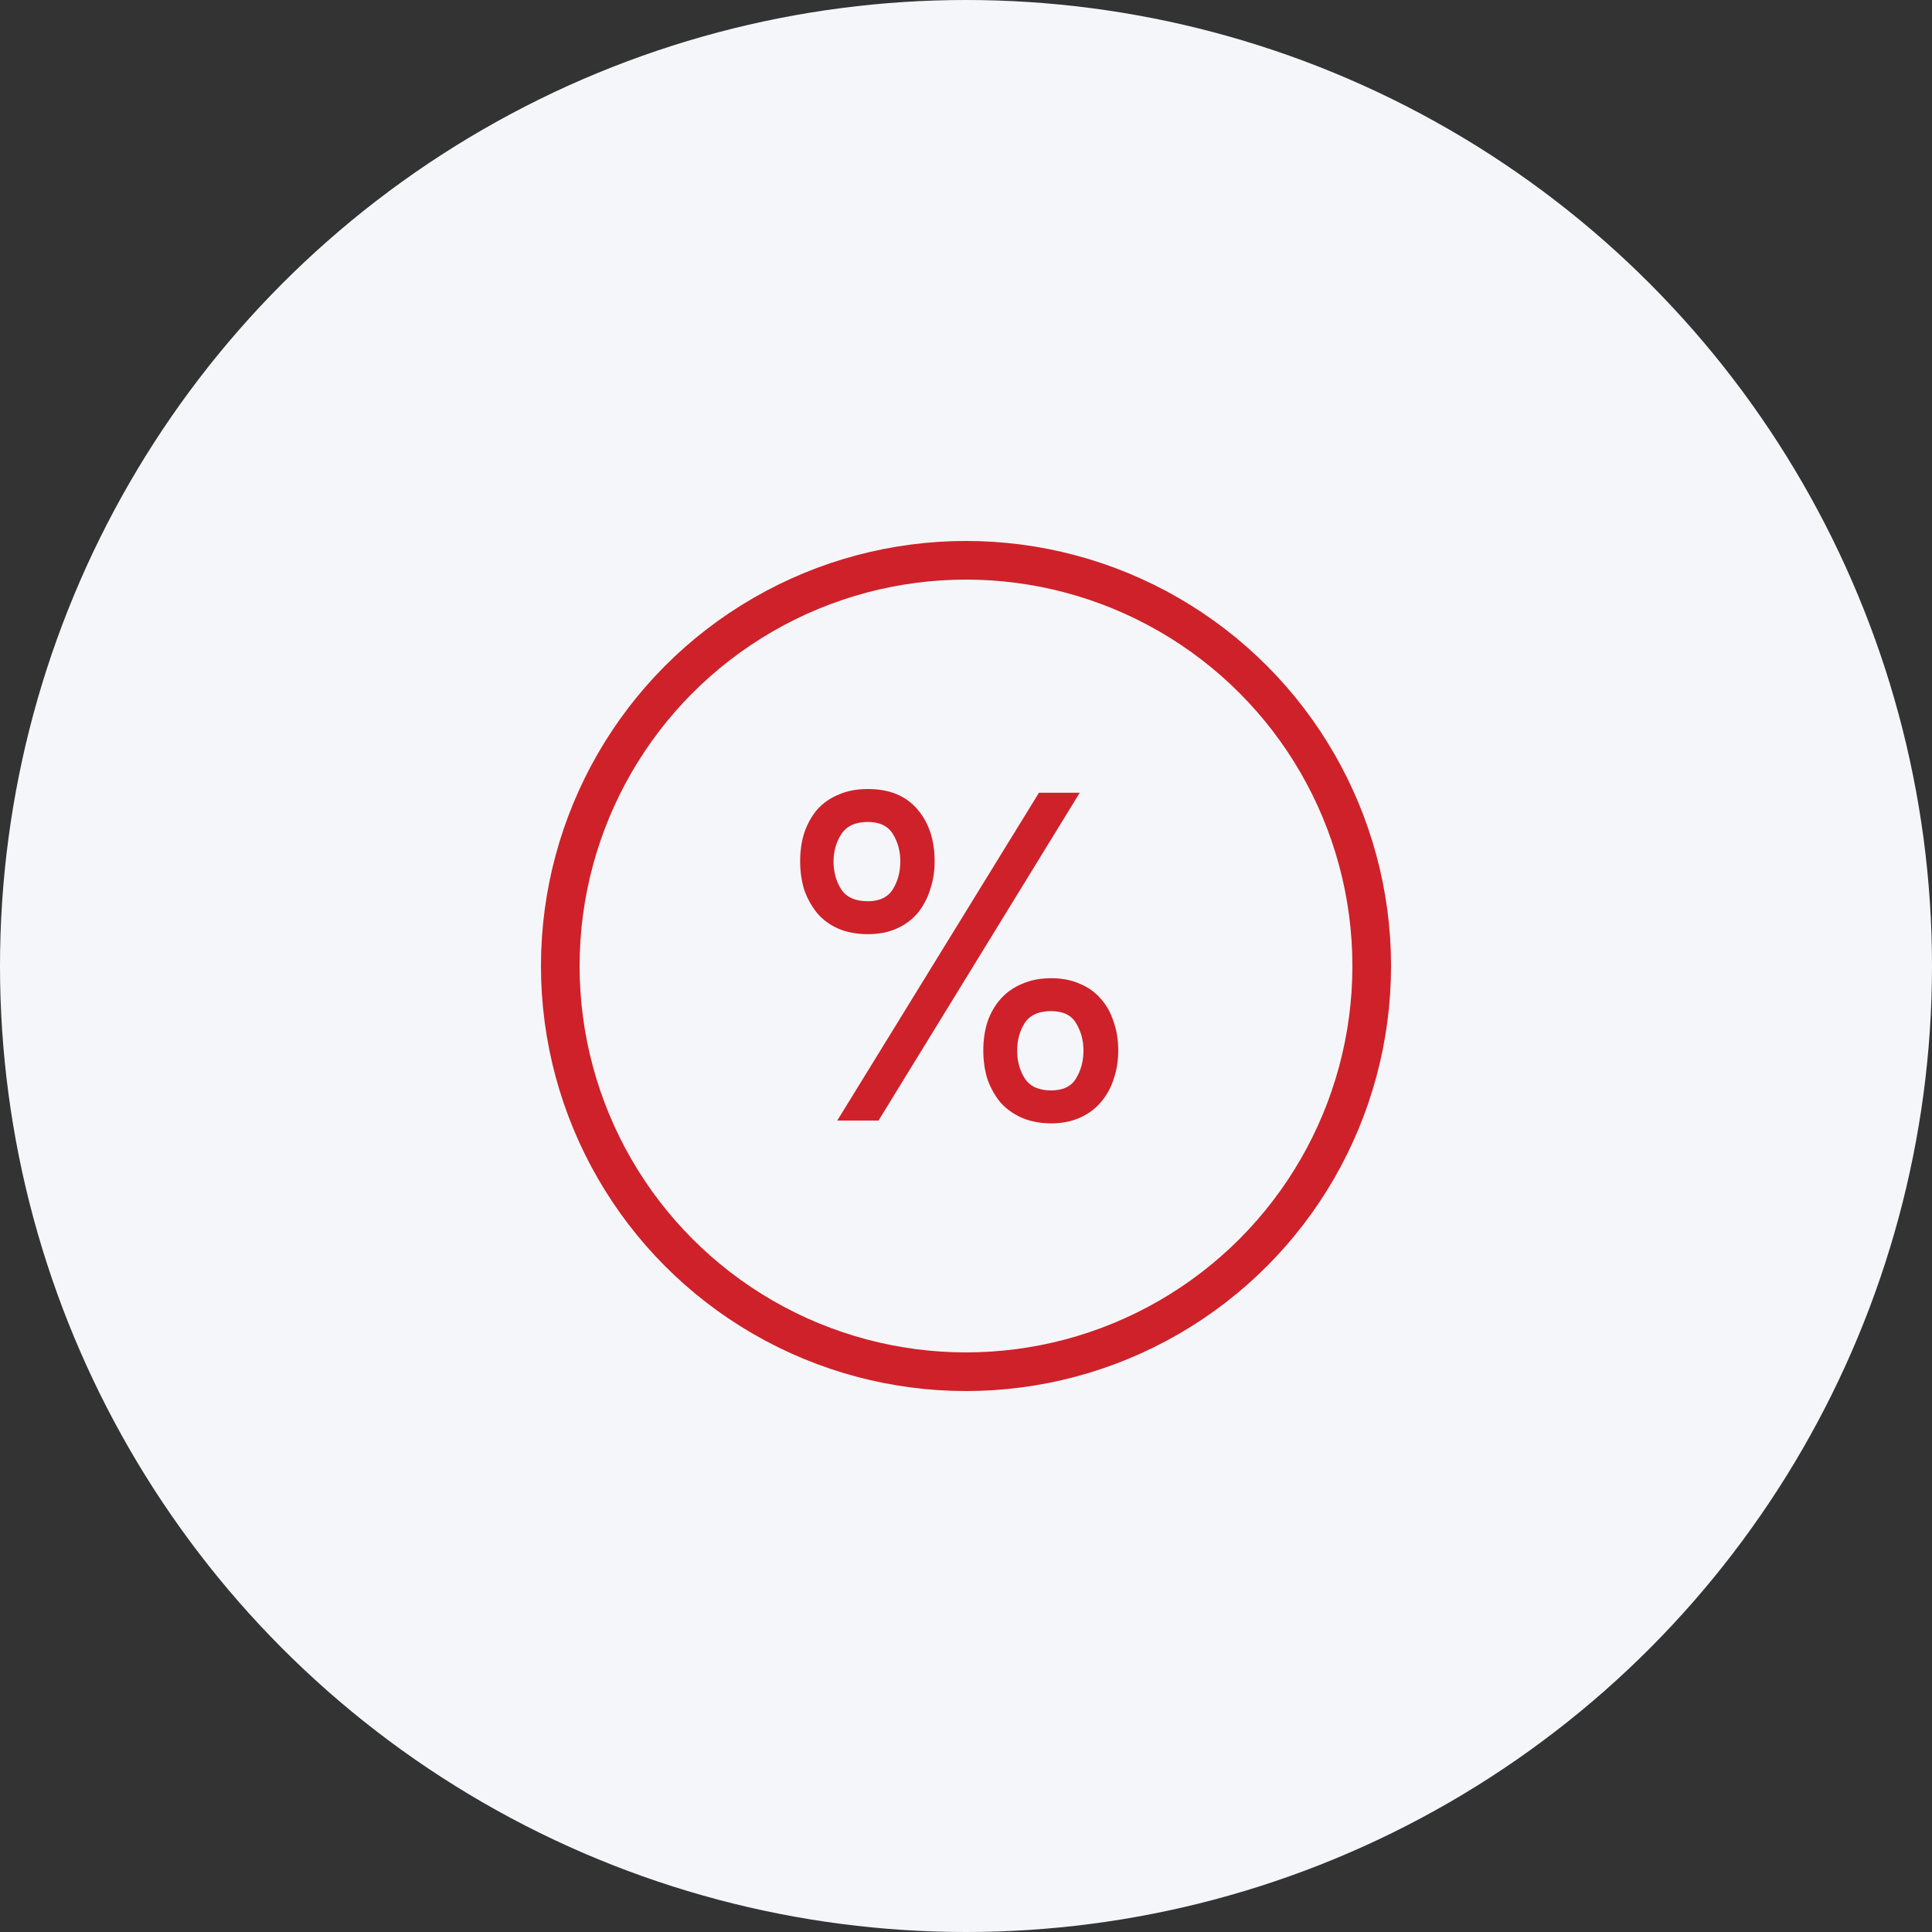 <?xml version="1.0" encoding="UTF-8"?> <svg xmlns="http://www.w3.org/2000/svg" width="50" height="50" viewBox="0 0 50 50" fill="none"><rect x="0" y="0" width="50" height="50" fill="#333333" stroke="none"/> <circle cx="25" cy="25" r="24" fill="#F5F6FA" stroke="#F5F6FA" stroke-width="2"></circle> <circle cx="25" cy="25" r="10.5" fill="#F5F6FA" stroke="#CF2129"></circle> <path d="M22.46 24.176C22.172 24.176 21.916 24.128 21.692 24.032C21.476 23.936 21.296 23.804 21.152 23.636C21.008 23.46 20.896 23.26 20.816 23.036C20.744 22.804 20.708 22.556 20.708 22.292C20.708 22.02 20.744 21.772 20.816 21.548C20.896 21.316 21.008 21.116 21.152 20.948C21.304 20.78 21.488 20.652 21.704 20.564C21.92 20.468 22.172 20.42 22.46 20.42C23.02 20.42 23.448 20.596 23.744 20.948C24.04 21.292 24.188 21.74 24.188 22.292C24.188 22.556 24.148 22.804 24.068 23.036C23.996 23.26 23.888 23.46 23.744 23.636C23.6 23.804 23.42 23.936 23.204 24.032C22.988 24.128 22.74 24.176 22.46 24.176ZM21.668 29L26.888 20.516H27.944L22.736 29H21.668ZM22.46 21.272C22.14 21.272 21.912 21.376 21.776 21.584C21.64 21.792 21.572 22.028 21.572 22.292C21.572 22.572 21.64 22.816 21.776 23.024C21.912 23.224 22.14 23.324 22.46 23.324C22.764 23.324 22.98 23.22 23.108 23.012C23.236 22.804 23.3 22.564 23.3 22.292C23.3 22.028 23.236 21.792 23.108 21.584C22.98 21.376 22.764 21.272 22.46 21.272ZM27.212 29.072C26.924 29.072 26.668 29.024 26.444 28.928C26.228 28.832 26.044 28.7 25.892 28.532C25.748 28.356 25.636 28.156 25.556 27.932C25.484 27.7 25.448 27.452 25.448 27.188C25.448 26.916 25.484 26.668 25.556 26.444C25.636 26.212 25.752 26.012 25.904 25.844C26.056 25.676 26.24 25.548 26.456 25.46C26.672 25.364 26.924 25.316 27.212 25.316C27.484 25.316 27.728 25.364 27.944 25.46C28.16 25.548 28.34 25.676 28.484 25.844C28.636 26.012 28.748 26.212 28.82 26.444C28.9 26.668 28.94 26.916 28.94 27.188C28.94 27.452 28.9 27.7 28.82 27.932C28.748 28.156 28.636 28.356 28.484 28.532C28.34 28.7 28.16 28.832 27.944 28.928C27.728 29.024 27.484 29.072 27.212 29.072ZM27.2 26.168C26.88 26.168 26.652 26.272 26.516 26.48C26.388 26.688 26.324 26.924 26.324 27.188C26.324 27.468 26.392 27.712 26.528 27.92C26.664 28.12 26.888 28.22 27.2 28.22C27.512 28.22 27.728 28.116 27.848 27.908C27.976 27.7 28.04 27.46 28.04 27.188C28.04 26.924 27.976 26.688 27.848 26.48C27.728 26.272 27.512 26.168 27.2 26.168Z" fill="#CF2129"></path> </svg> 